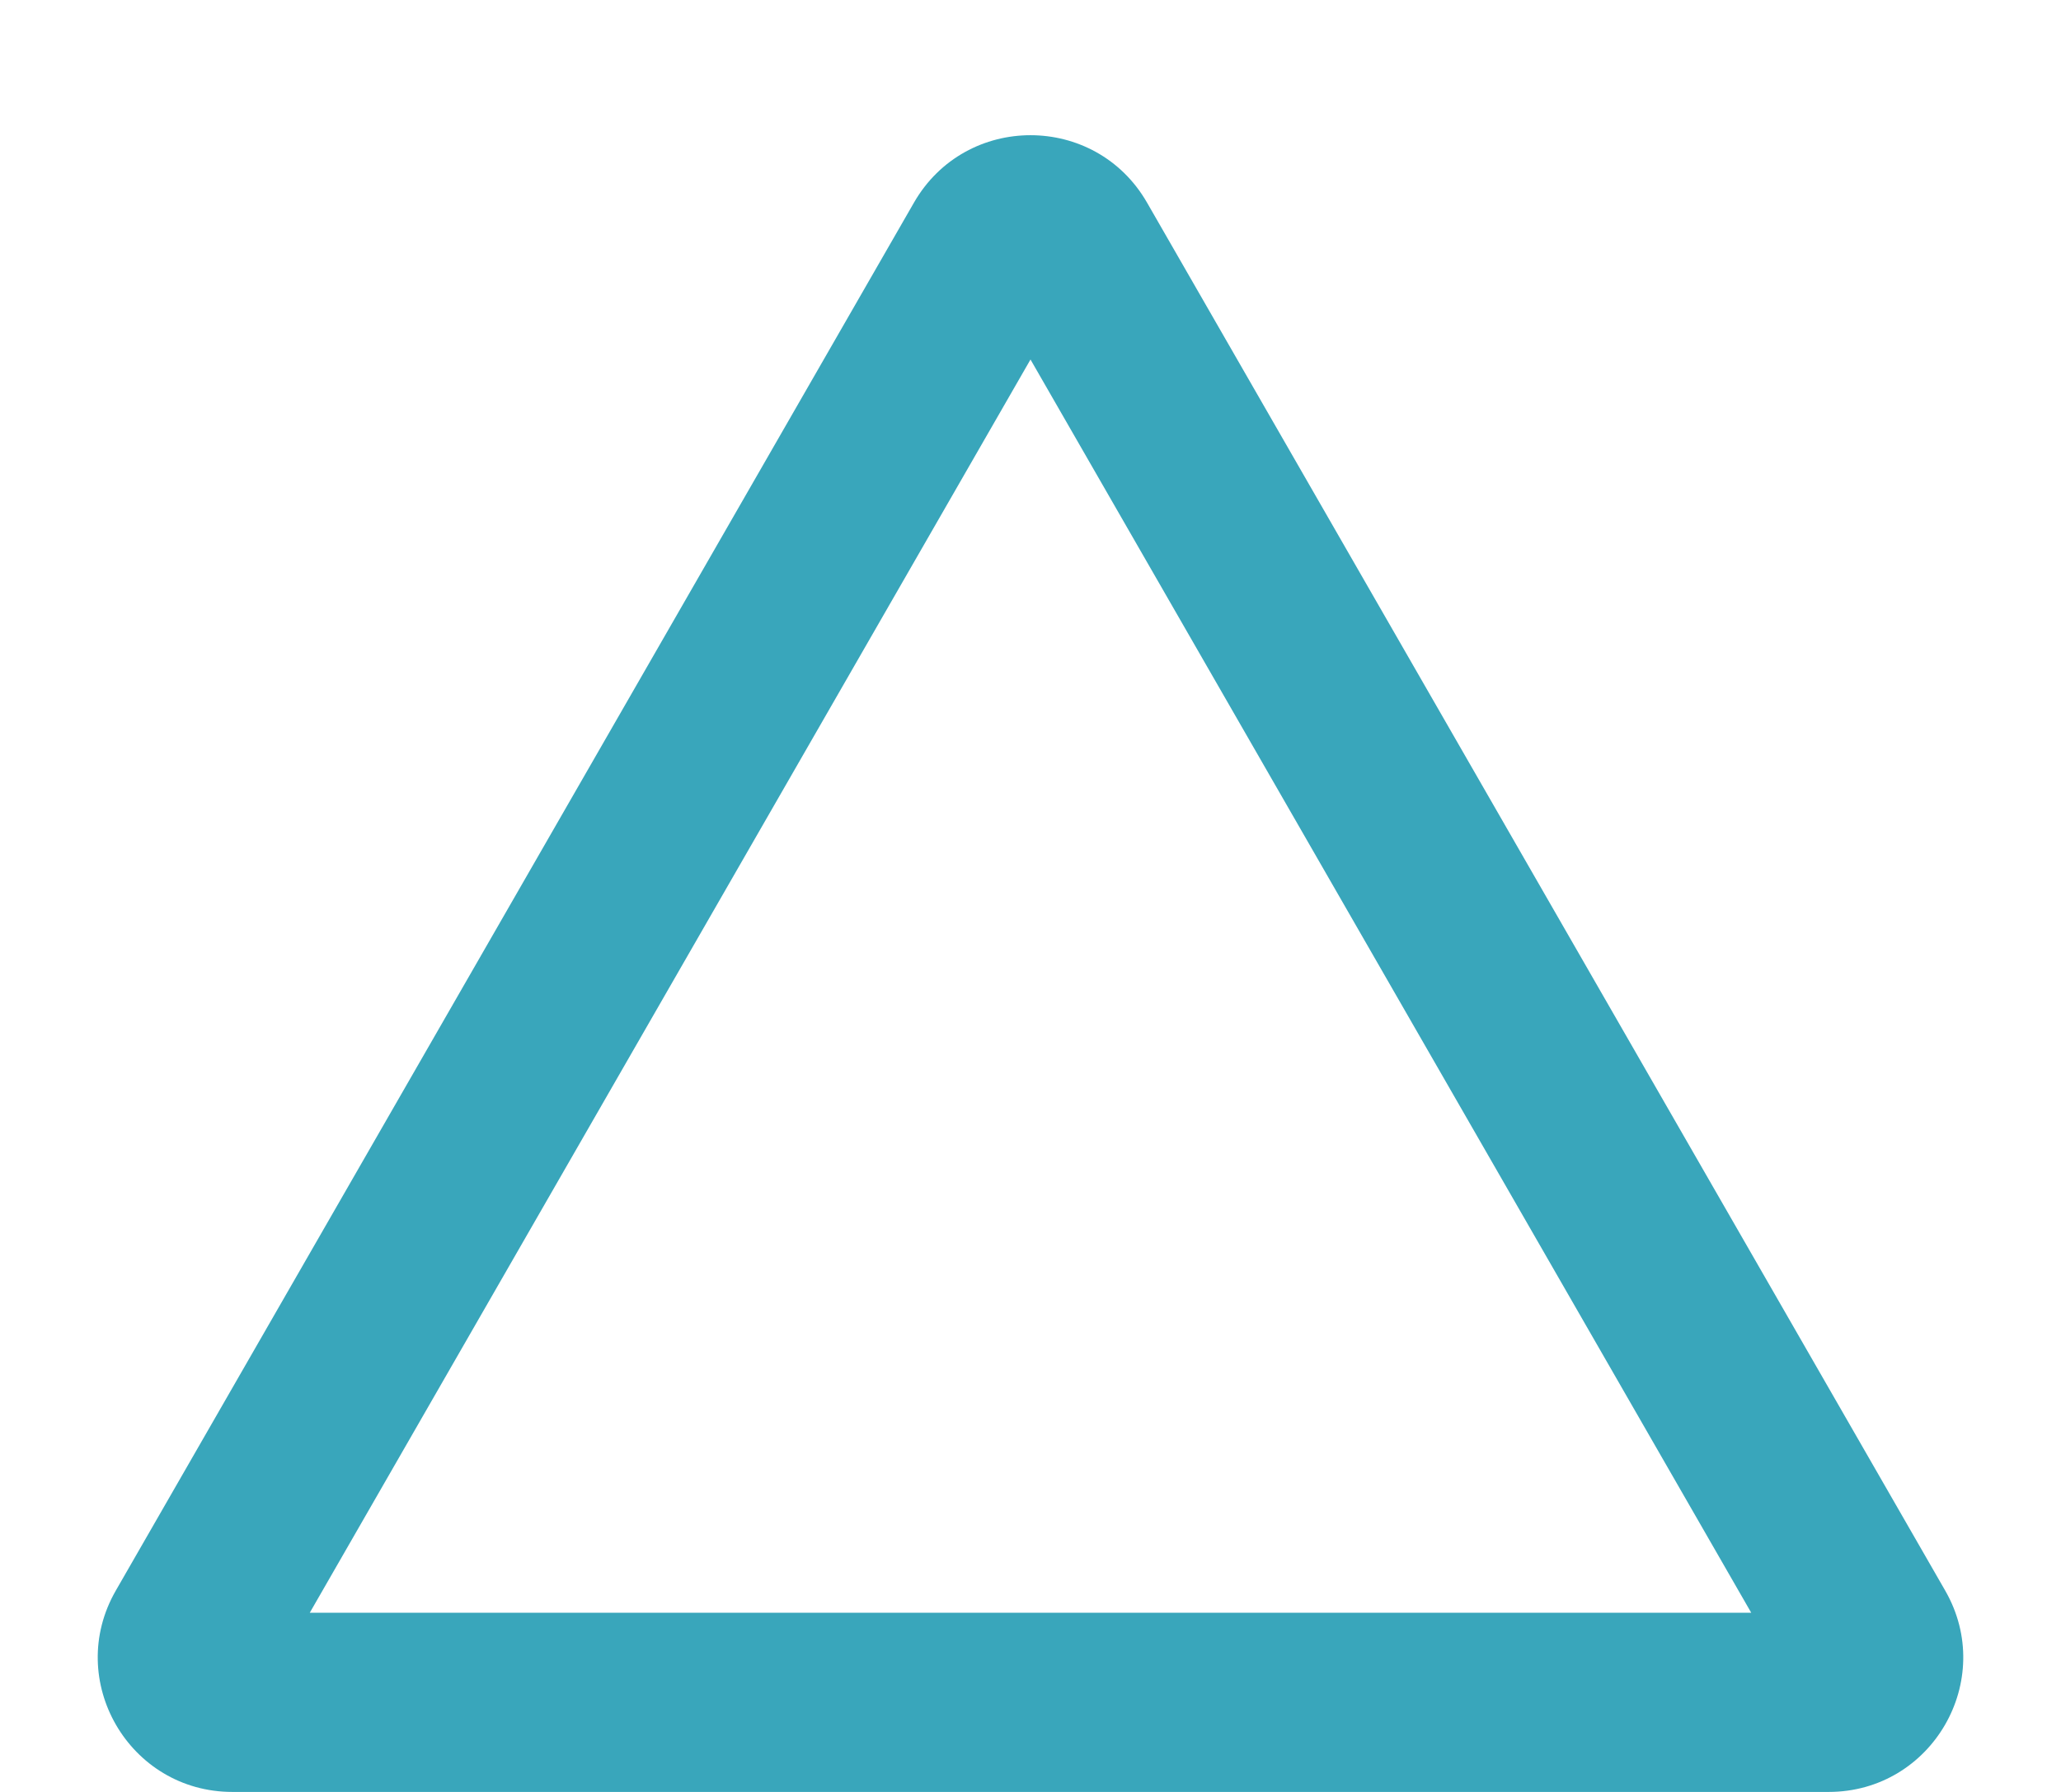 <svg xmlns="http://www.w3.org/2000/svg" width="46" height="40" viewBox="0 0 46 40"><defs><style>.a{fill:none;stroke-linejoin:round;}.b,.c{stroke:none;}.c{fill:#39a6bb;}</style></defs><g class="a"><path class="b" d="M20.4,4.523a3,3,0,0,1,5.2,0L43.415,35.5a3,3,0,0,1-2.6,4.5H5.186a3,3,0,0,1-2.6-4.5Z"/><path class="c" d="M 23 8.025 L 6.914 36 L 39.086 36 L 23 8.025 M 23 3.018 C 24.012 3.018 25.024 3.52 25.601 4.523 L 43.415 35.505 C 44.565 37.505 43.121 40 40.814 40 L 5.186 40 C 2.879 40 1.435 37.505 2.585 35.505 L 20.399 4.523 C 20.976 3.52 21.988 3.018 23 3.018 Z"/></g></svg>